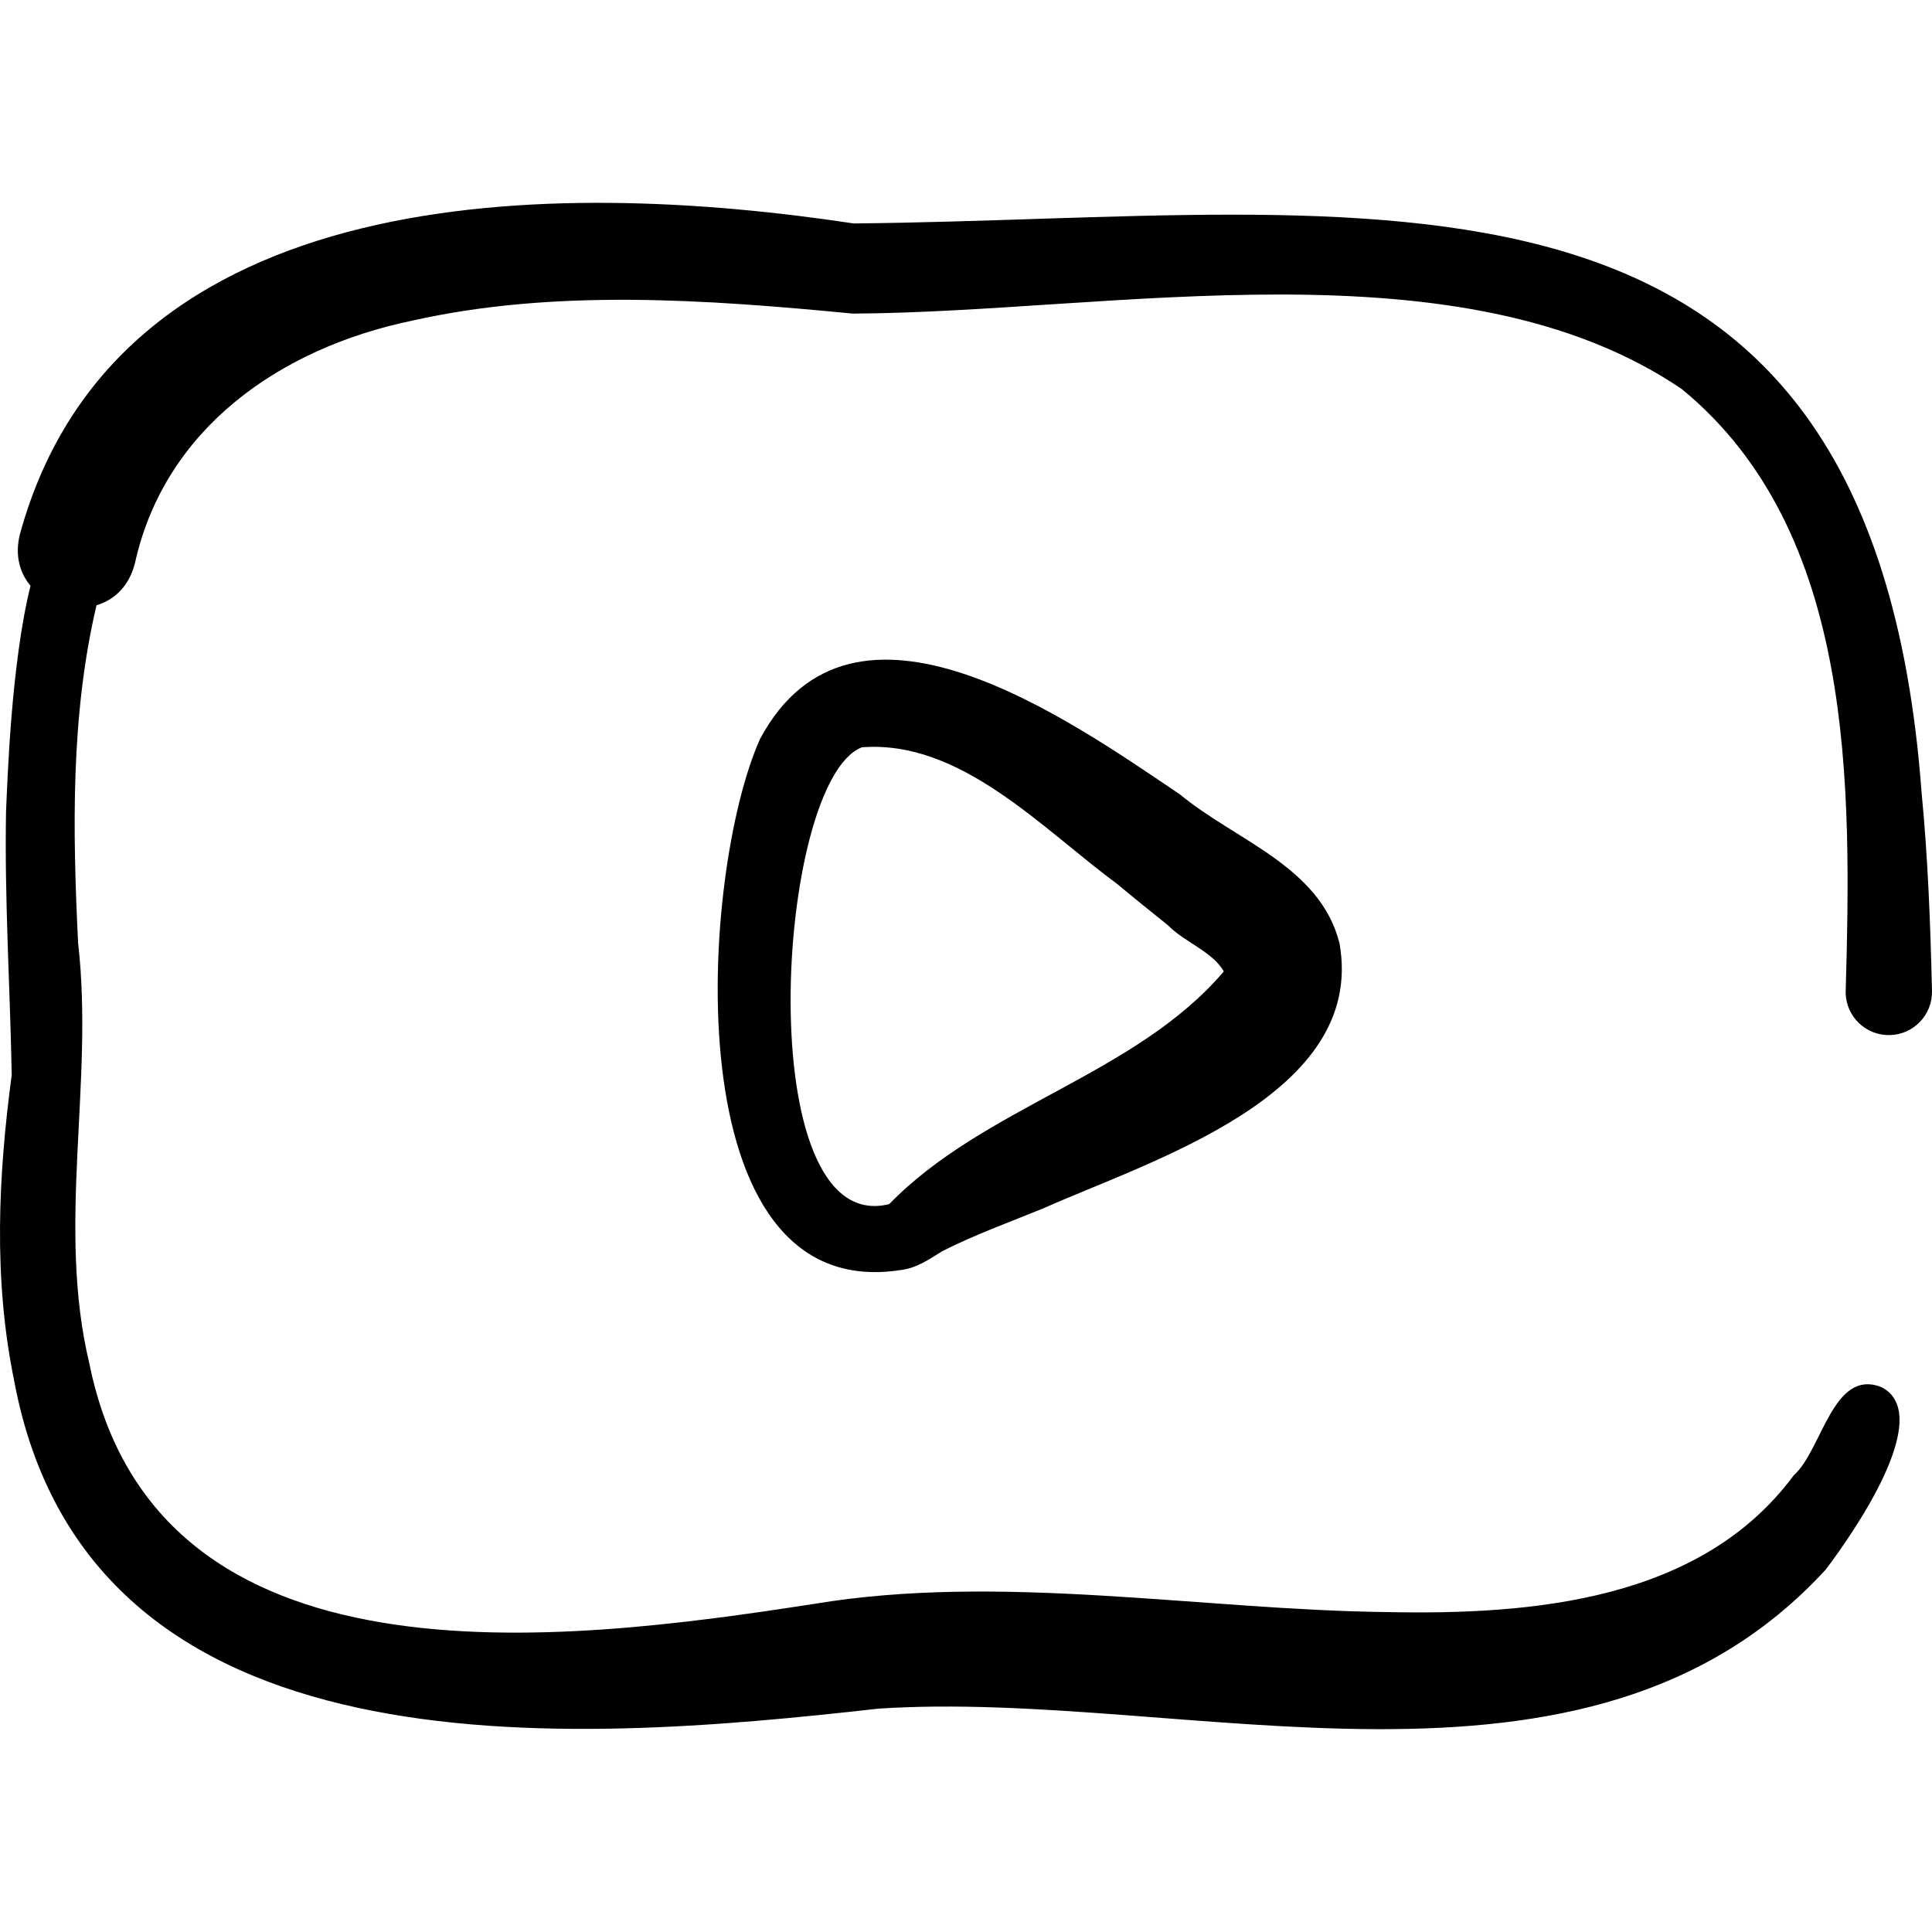 <svg id="Capa_1" enable-background="new 0 0 488.624 488.624" height="512" viewBox="0 0 488.624 488.624" width="512" xmlns="http://www.w3.org/2000/svg"><g><path d="m477.962 261.787c6.03-.143 10.802-5.148 10.659-11.178-.395-16.643-.997-33.311-2.618-50.02-12.688-172.268-139.748-145.272-270.119-144.08-75.288-11.385-186.231-11.536-210.886 78.736-1.274 5.328.05 9.73 2.722 12.899-4.987 20.01-5.861 50.224-6.191 57.09-.406 22.308 1.026 44.519 1.435 66.613-3.406 25.576-4.684 51.455.599 77.263 18.822 101.24 139.971 91.876 218.551 83.028 77.937-5.159 179.192 30.719 239.631-35.177 6.843-9.03 27.713-38.888 14.221-46.088-12.427-5.049-15.091 15.894-22.326 22.27-23.439 31.707-66.07 35.295-102.624 34.575-47.433-.553-97.939-9.945-145.242-2.059-64.098 9.912-166.207 22.87-183.173-60.793-8.356-34.84 1.219-71.091-2.85-106.389-1.388-28.509-1.89-57.598 4.659-85.402 4.383-1.296 8.179-4.669 9.7-10.559 7.488-34.055 36.64-54.466 70.171-61.428 36.085-8.1 74.413-5.332 111.407-1.777 65.243-.279 153.738-18.951 209.702 19.122 43.93 36.114 42.847 100.468 41.395 152.694.142 6.031 5.146 10.804 11.177 10.66z"/><path d="m227.873 321.197c3.977-.506 7.053-2.647 10.33-4.704 7.937-4.052 17.259-7.472 25.621-10.868 27.277-12.169 81.815-28.616 74.946-67.081-4.906-19.458-26.332-26.003-40.31-37.605-28.207-19.016-82.771-57.84-106.214-14.082-15.202 33.571-22.363 143.441 35.627 134.34zm81.738-75.307c.025.048.057.094.081.143-.041-.008-.063-.071-.081-.143zm-91.628-56.89c25.004-1.925 45.508 20.542 64.522 34.524 3.16 2.664 9.664 7.922 12.9 10.498 3.936 4.12 11.389 6.73 14.083 11.652-.016.022-.034.057-.056.109-22.314 26.13-60.488 34.003-84.531 58.745-35.371 8.87-28.85-107.043-6.918-115.528z"/><path d="m191.908 187.476c.11-.212.226-.41.338-.619.047-.105.094-.217.141-.32z"/></g></svg>